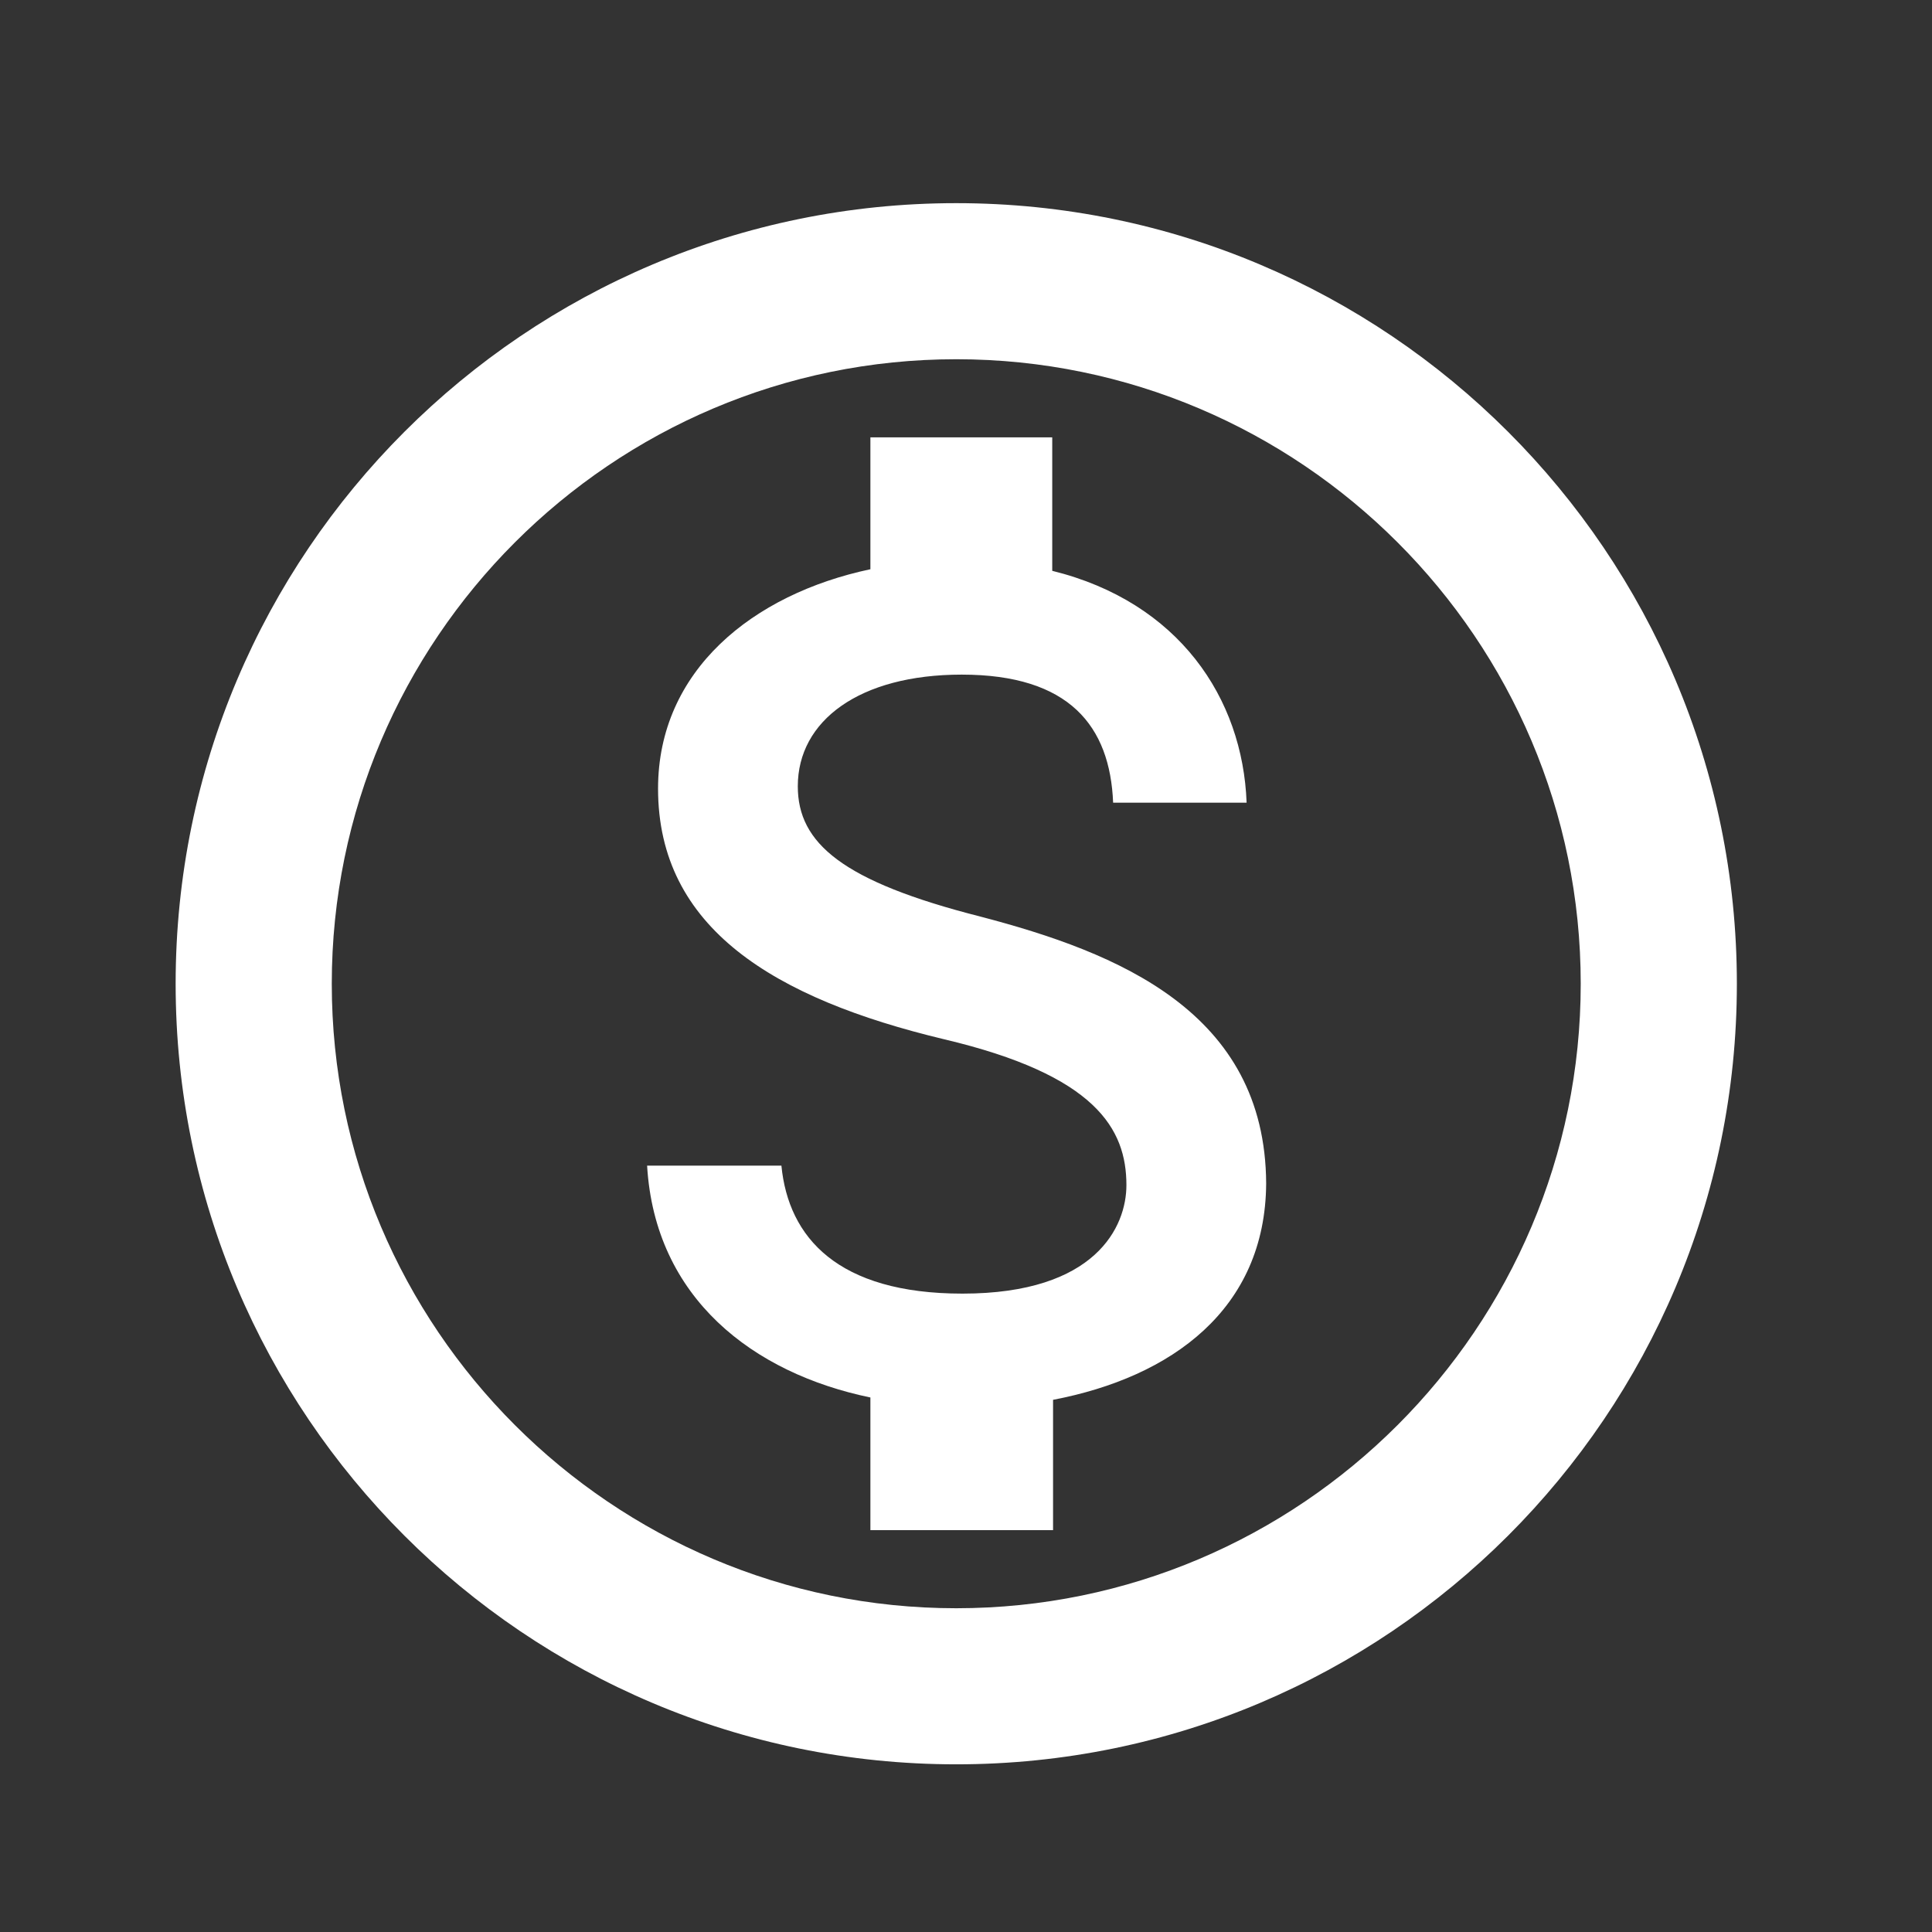 <?xml version="1.0" encoding="UTF-8"?> <svg xmlns="http://www.w3.org/2000/svg" width="33" height="33" viewBox="0 0 33 33" fill="none"><rect x="0" y="0" width="33" height="33" fill="#333333" stroke="none"/><path d="M16.333 3.47C8.973 3.47 3 9.443 3 16.803C3 24.163 8.973 30.136 16.333 30.136C23.693 30.136 29.667 24.163 29.667 16.803C29.667 9.443 23.693 3.47 16.333 3.47ZM16.333 27.47C10.453 27.47 5.667 22.683 5.667 16.803C5.667 10.923 10.453 6.136 16.333 6.136C22.213 6.136 27 10.923 27 16.803C27 22.683 22.213 27.47 16.333 27.47ZM16.747 15.656C14.387 15.056 13.627 14.403 13.627 13.43C13.627 12.31 14.68 11.523 16.427 11.523C18.267 11.523 18.96 12.403 19.013 13.71H21.293C21.227 11.923 20.133 10.283 17.973 9.75V7.47H14.867V9.723C12.853 10.15 11.24 11.456 11.24 13.47C11.24 15.856 13.227 17.056 16.12 17.75C18.72 18.363 19.24 19.283 19.24 20.243C19.24 20.95 18.72 22.096 16.44 22.096C14.307 22.096 13.467 21.136 13.347 19.91H11.053C11.187 22.176 12.867 23.456 14.867 23.87V26.136H17.987V23.91C20.013 23.523 21.613 22.363 21.627 20.216C21.613 17.283 19.093 16.27 16.747 15.656Z" fill="white"></path></svg> 